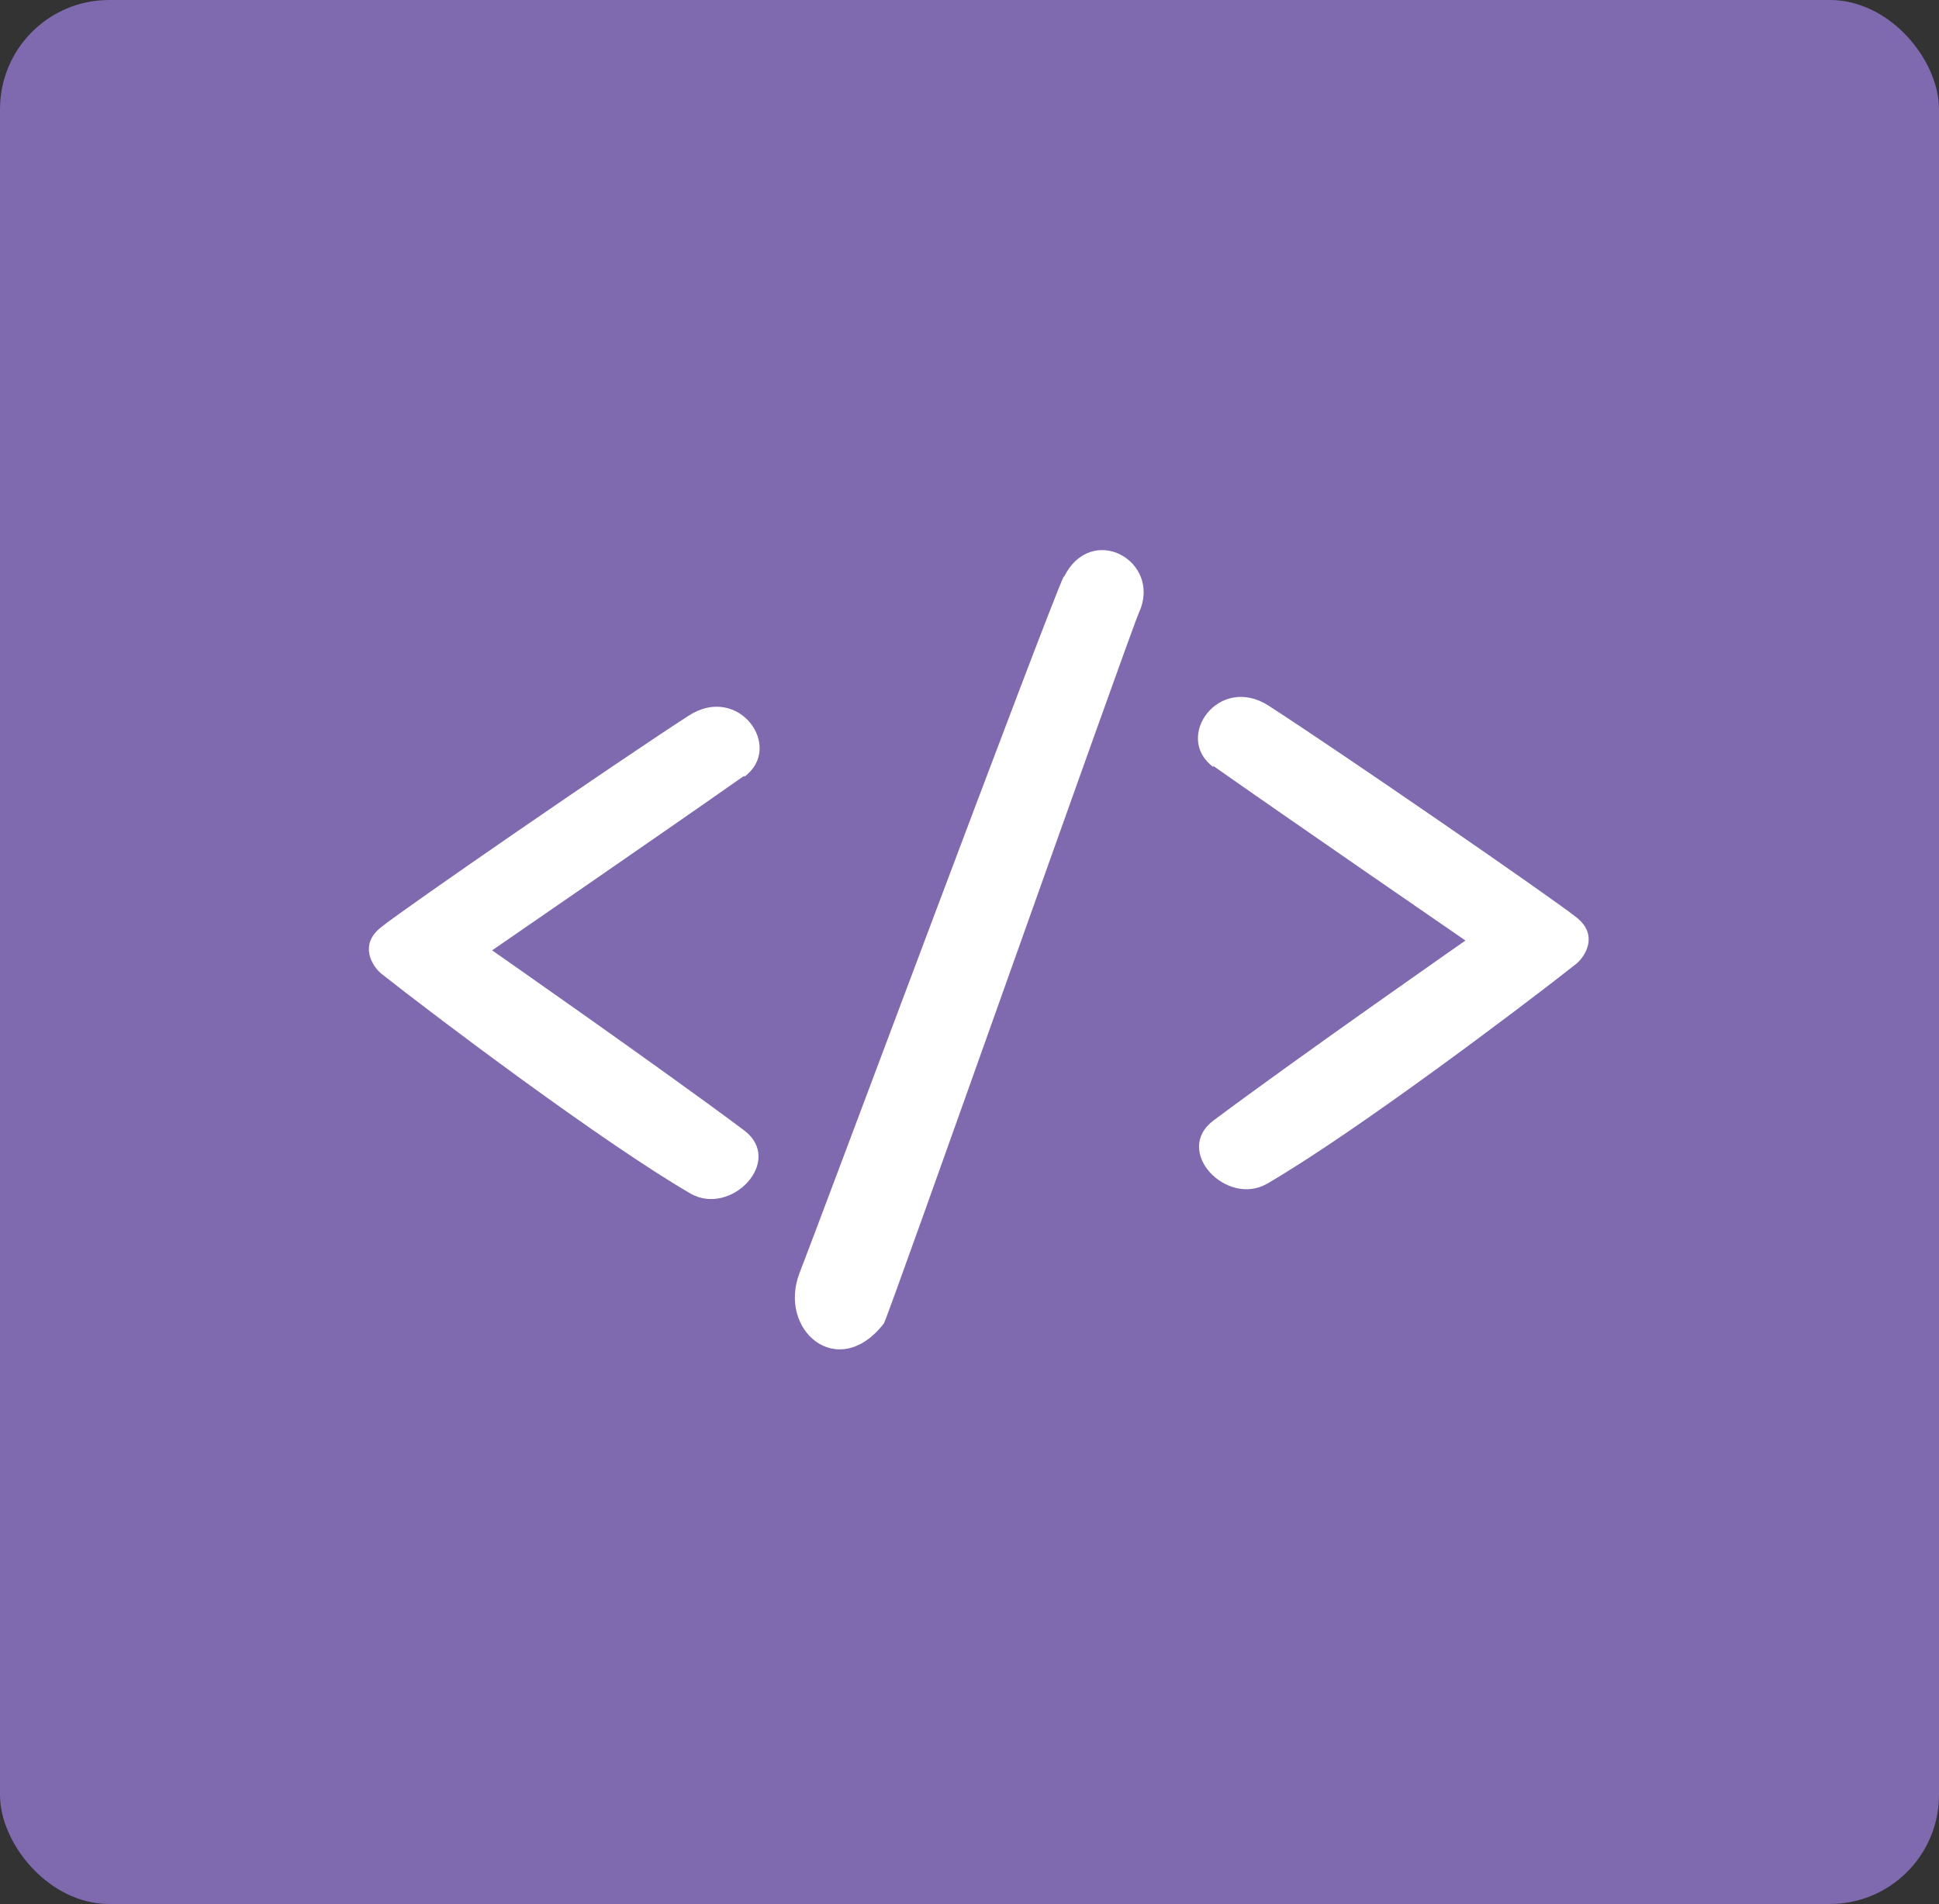 <?xml version="1.0" encoding="UTF-8"?>
<svg id="Layer_1" xmlns="http://www.w3.org/2000/svg" width="17.77" height="17.45" viewBox="0 0 17.77 17.45">
  <rect x="0" y="0" width="17.77" height="17.45" fill="#333333" stroke="none"/>
  <defs>
    <style>
      .cls-1 {
        fill: #fff;
      }

      .cls-2 {
        fill: #7f69af;
      }
    </style>
  </defs>
  <rect class="cls-2" width="17.77" height="17.45" rx="1" ry="1"/>
  <path class="cls-1" d="M9.75,5.29c.25-.51.9-.15.69.32-.09.2-2.31,6.49-2.34,6.52-.42.54-.98.06-.77-.47.12-.3,2.28-6.09,2.42-6.38Z"/>
  <path class="cls-1" d="M6.82,7.11c-.61.43-2.31,1.6-2.31,1.6,0,0,1.52,1.06,2.31,1.65.37.28-.12.79-.49.58-.81-.47-2.36-1.64-2.84-2.02-.08-.07-.2-.26,0-.42.21-.17,2.14-1.5,2.82-1.94.46-.3.88.29.51.56Z"/>
  <path class="cls-1" d="M11.12,7.02c.61.43,2.31,1.6,2.31,1.6,0,0-1.52,1.06-2.31,1.65-.37.28.12.79.49.58.81-.47,2.36-1.64,2.84-2.02.08-.07.2-.26,0-.42-.21-.17-2.14-1.5-2.82-1.94-.46-.3-.88.29-.51.56Z"/>
</svg>